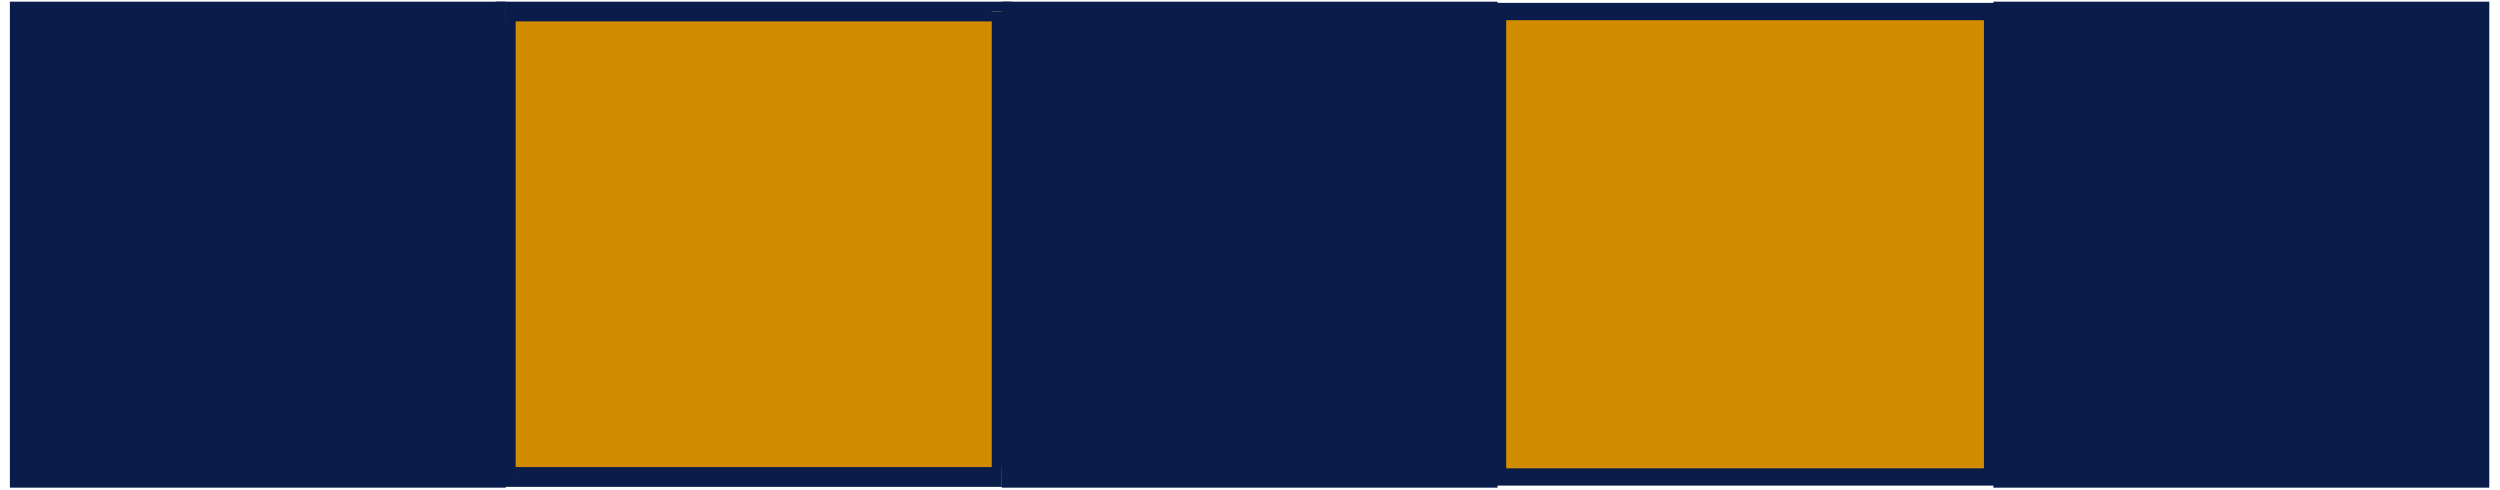 <svg xmlns="http://www.w3.org/2000/svg" fill-rule="evenodd" height="96.158" preserveAspectRatio="none" stroke-linecap="round" viewBox="0 0 3035 595" width="490.455"><style>.brush1{fill:#d18c00}.pen1{stroke:none}.brush2{fill:#0a1c4a}</style><path class="pen1 brush1" d="M614 14h602v565H614V14z"/><path class="pen1 brush2" d="m1228 14-12-12H614v24h602l-12-12h24V2h-12l12 12z"/><path class="pen1 brush2" d="m1216 591 12-12V14h-24v565l12-12v24h12v-12l-12 12z"/><path class="pen1 brush2" d="m602 579 12 12h602v-24H614l12 12h-24v12h12l-12-12z"/><path class="pen1 brush2" d="m614 2-12 12v565h24V14l-12 12V2h-12v12l12-12z"/><path class="brush1" style="stroke:#0a1c4a;stroke-width:21;stroke-linejoin:round" d="M1818 14h601v565h-601V14z"/><path class="brush2" d="M12 2h602v590H12V2zm1204 0h602v590h-602V2zm1204 0h602v590h-602V2z" style="stroke:none"/></svg>
